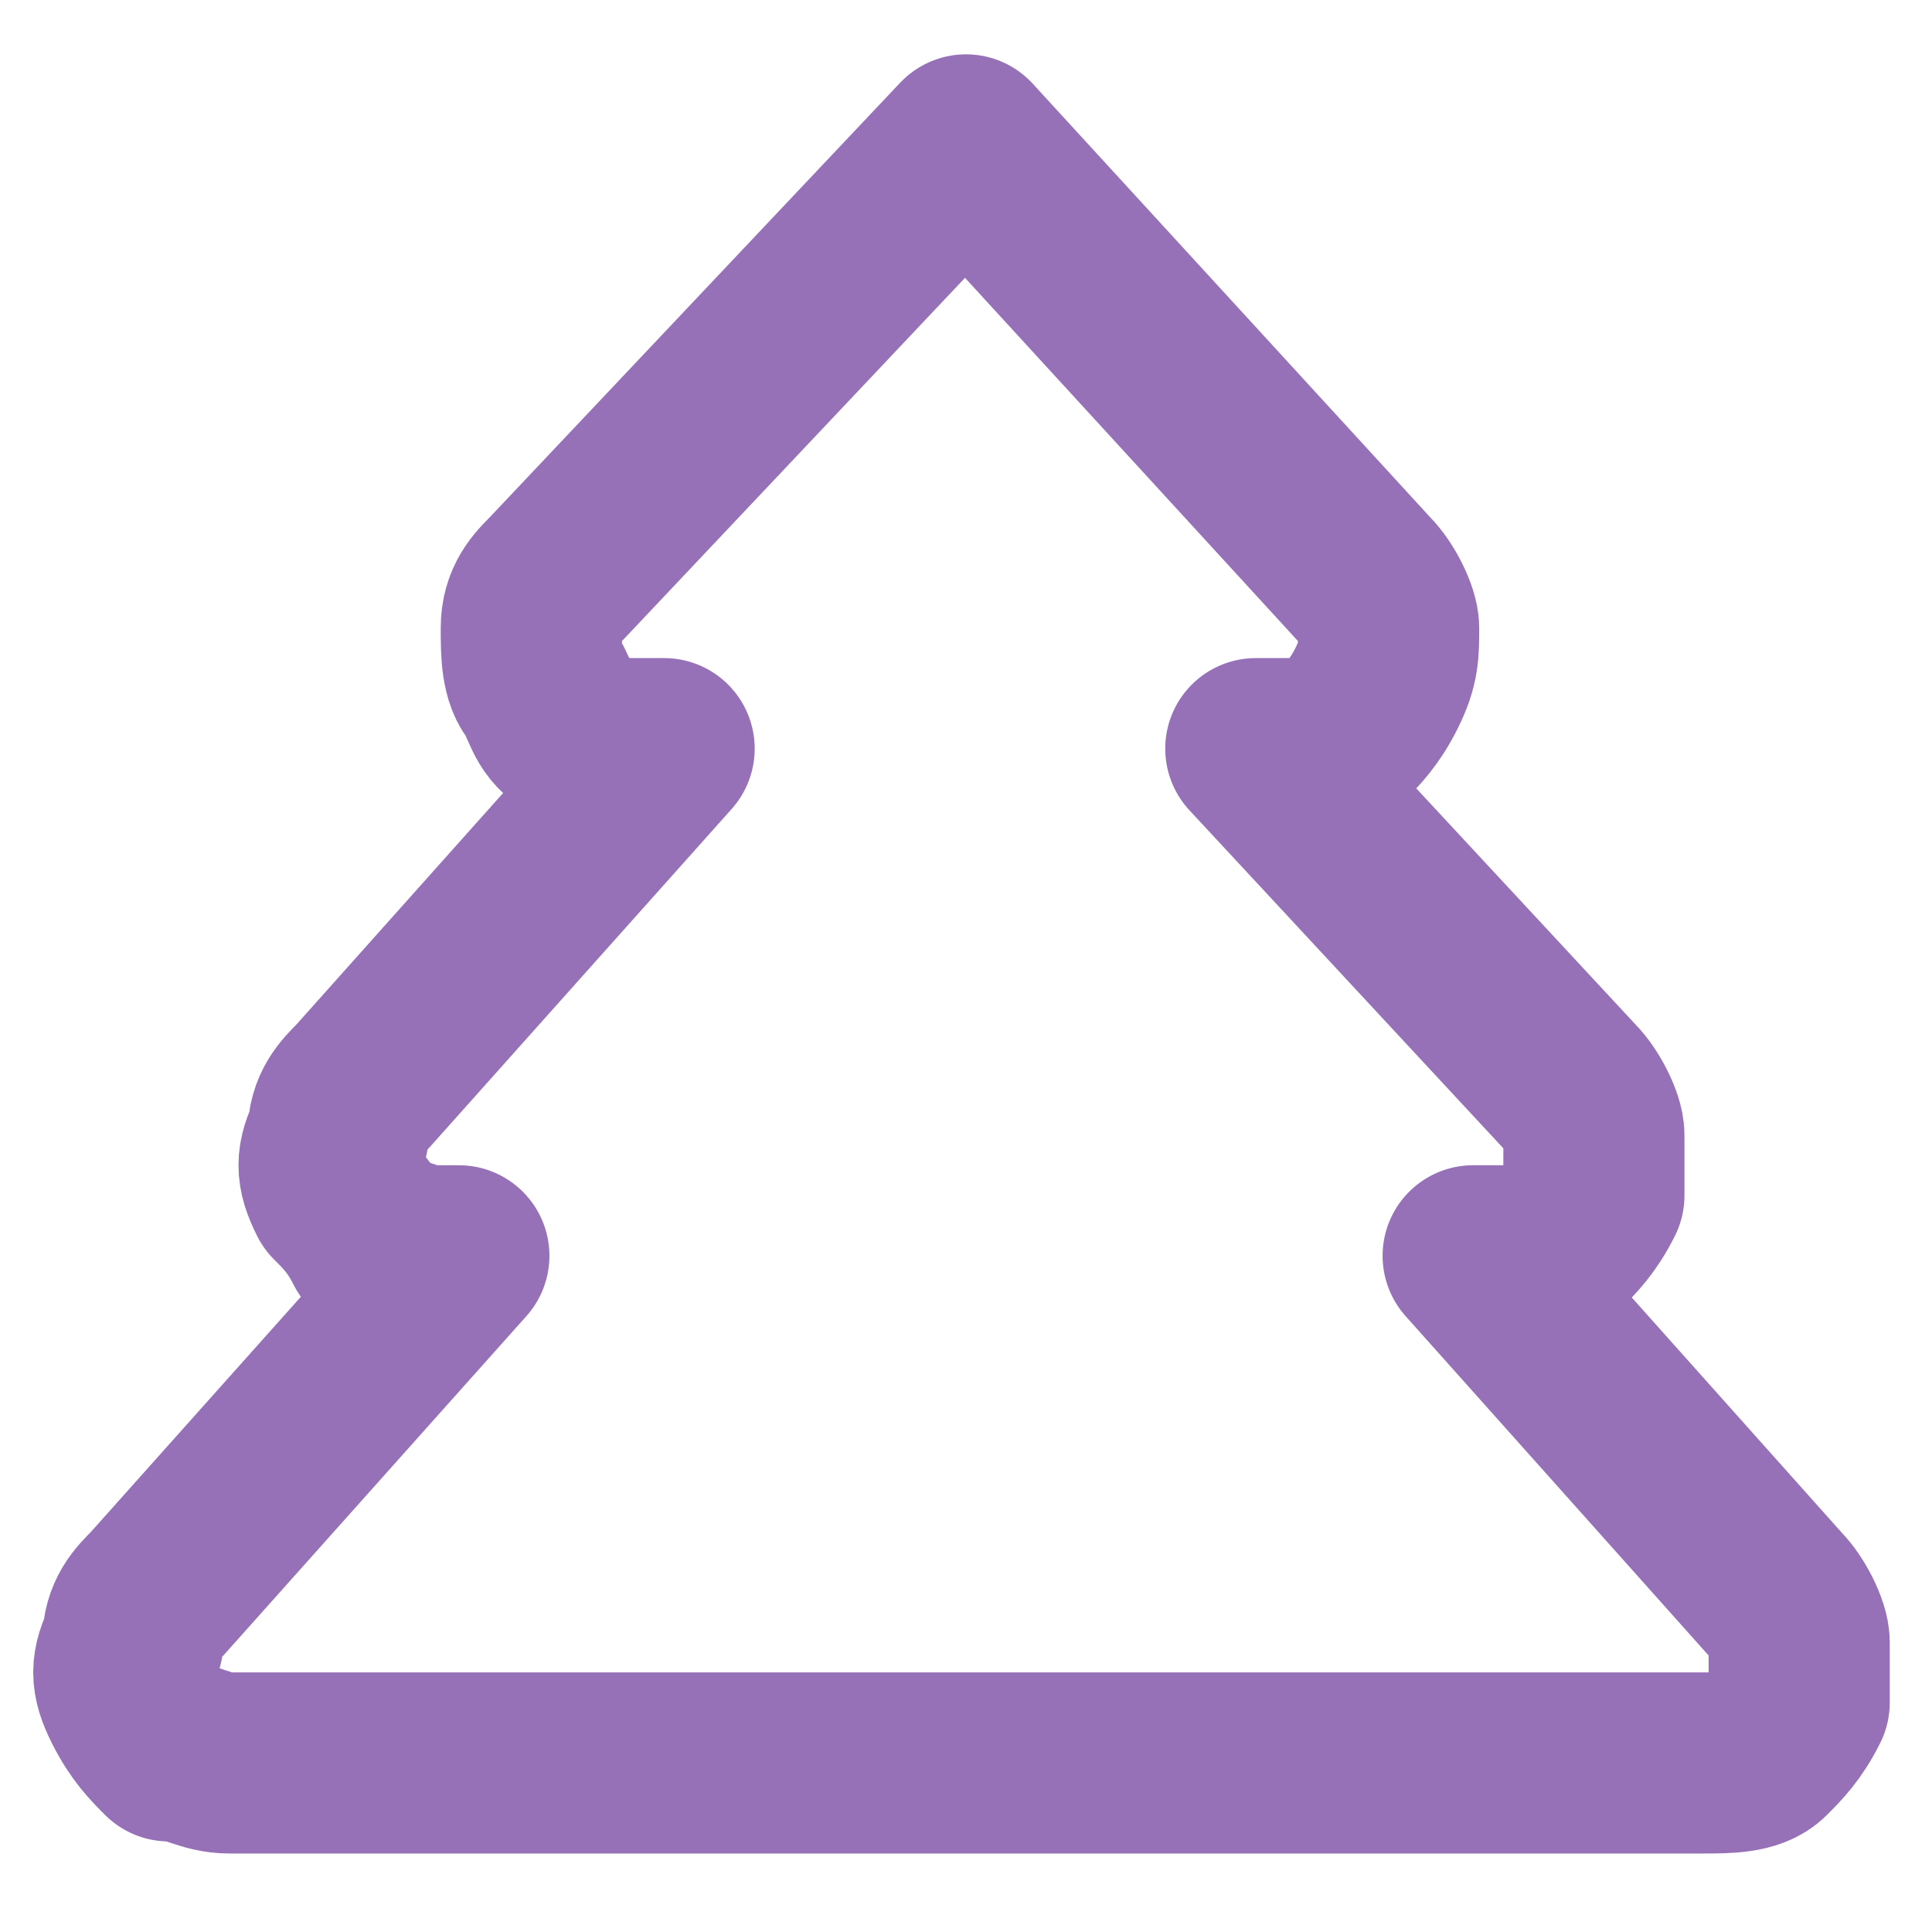 <svg width="16" height="16" viewBox="0 0 16 16" fill="none" xmlns="http://www.w3.org/2000/svg">
<g clip-path="url(#clip0_88_639)">
<path d="M12.2 10.4L14.7 13.2C14.8 13.3 14.9 13.5 14.9 13.6C14.9 13.8 14.9 13.9 14.9 14.1C14.8 14.3 14.7 14.4 14.6 14.5C14.5 14.6 14.3 14.6 14.1 14.6H1.9C1.7 14.6 1.6 14.5 1.4 14.5C1.3 14.4 1.2 14.3 1.1 14.1C1 13.9 1 13.8 1.1 13.6C1.1 13.4 1.2 13.3 1.3 13.2L3.8 10.4H3.6C3.4 10.4 3.3 10.3 3.1 10.3C3 10.1 2.9 10 2.8 9.9C2.7 9.7 2.7 9.6 2.8 9.4C2.8 9.2 2.9 9.1 3 9L5.5 6.2H5.3C5.1 6.2 5 6.2 4.8 6.1C4.6 6 4.6 5.9 4.5 5.7C4.4 5.6 4.4 5.4 4.4 5.2C4.4 5 4.5 4.9 4.6 4.8L8 1.2L11.3 4.8C11.4 4.9 11.5 5.1 11.5 5.2C11.5 5.4 11.5 5.5 11.4 5.7C11.3 5.9 11.2 6 11.1 6.1C11 6.2 10.8 6.2 10.6 6.2H10.4L13 9C13.1 9.1 13.2 9.3 13.2 9.4C13.2 9.6 13.2 9.7 13.2 9.9C13.1 10.1 13 10.2 12.9 10.3C12.8 10.4 12.6 10.4 12.4 10.4H12.2Z" stroke="#9771B8" stroke-width="1.5" stroke-linecap="round" stroke-linejoin="round"/>
</g>
<defs>
<clipPath id="clip0_88_639">
<rect width="16" height="16" fill="white"/>
</clipPath>
</defs>
</svg>
